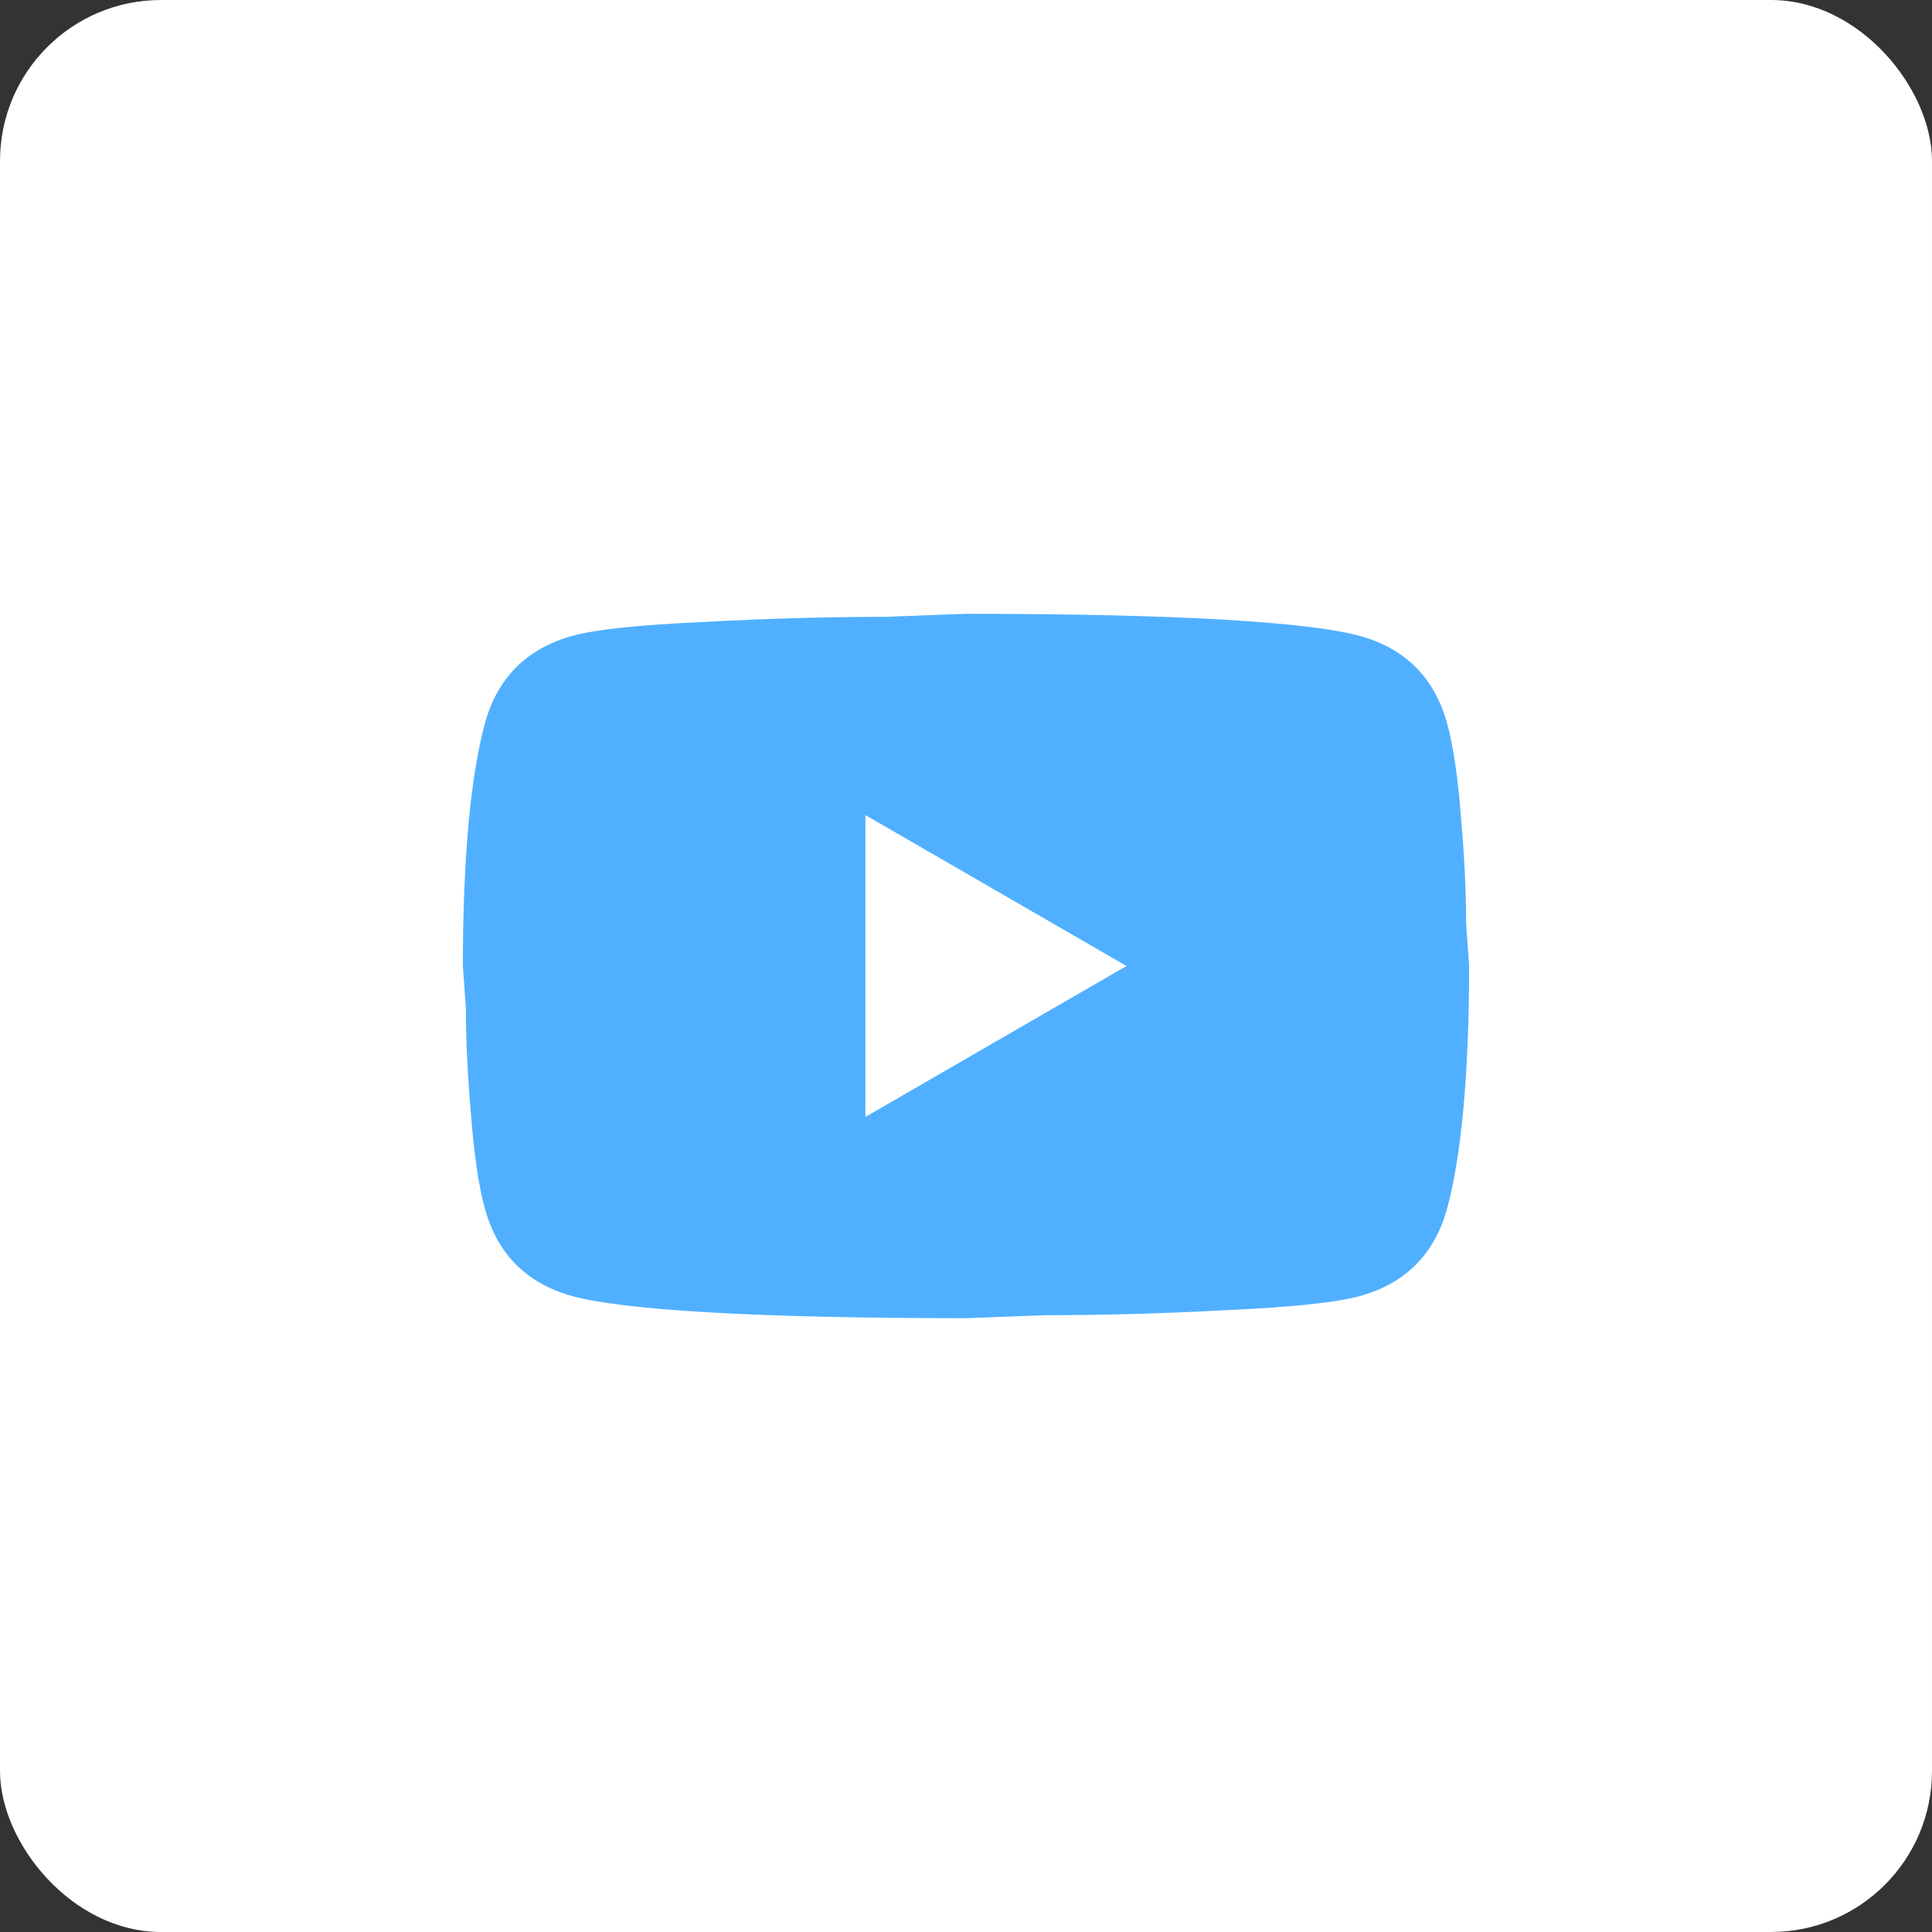 <svg width="48" height="48" viewBox="0 0 48 48" fill="none" xmlns="http://www.w3.org/2000/svg">
<rect x="0" y="0" width="48" height="48" fill="#333333" stroke="none"/>
<rect width="48" height="48" rx="4" fill="white"/>
<path d="M21.5 27.75L27.988 24L21.5 20.25V27.75ZM35.95 17.962C36.112 18.55 36.225 19.337 36.3 20.337C36.388 21.337 36.425 22.2 36.425 22.95L36.5 24C36.5 26.738 36.3 28.75 35.95 30.038C35.638 31.163 34.913 31.887 33.788 32.2C33.2 32.362 32.125 32.475 30.475 32.55C28.85 32.638 27.363 32.675 25.988 32.675L24 32.75C18.762 32.75 15.5 32.55 14.213 32.2C13.088 31.887 12.363 31.163 12.05 30.038C11.887 29.45 11.775 28.663 11.7 27.663C11.613 26.663 11.575 25.8 11.575 25.05L11.5 24C11.5 21.262 11.7 19.25 12.05 17.962C12.363 16.837 13.088 16.113 14.213 15.8C14.8 15.637 15.875 15.525 17.525 15.45C19.15 15.363 20.637 15.325 22.012 15.325L24 15.25C29.238 15.25 32.5 15.45 33.788 15.8C34.913 16.113 35.638 16.837 35.95 17.962V17.962Z" fill="#50B0FF"/>
</svg>
